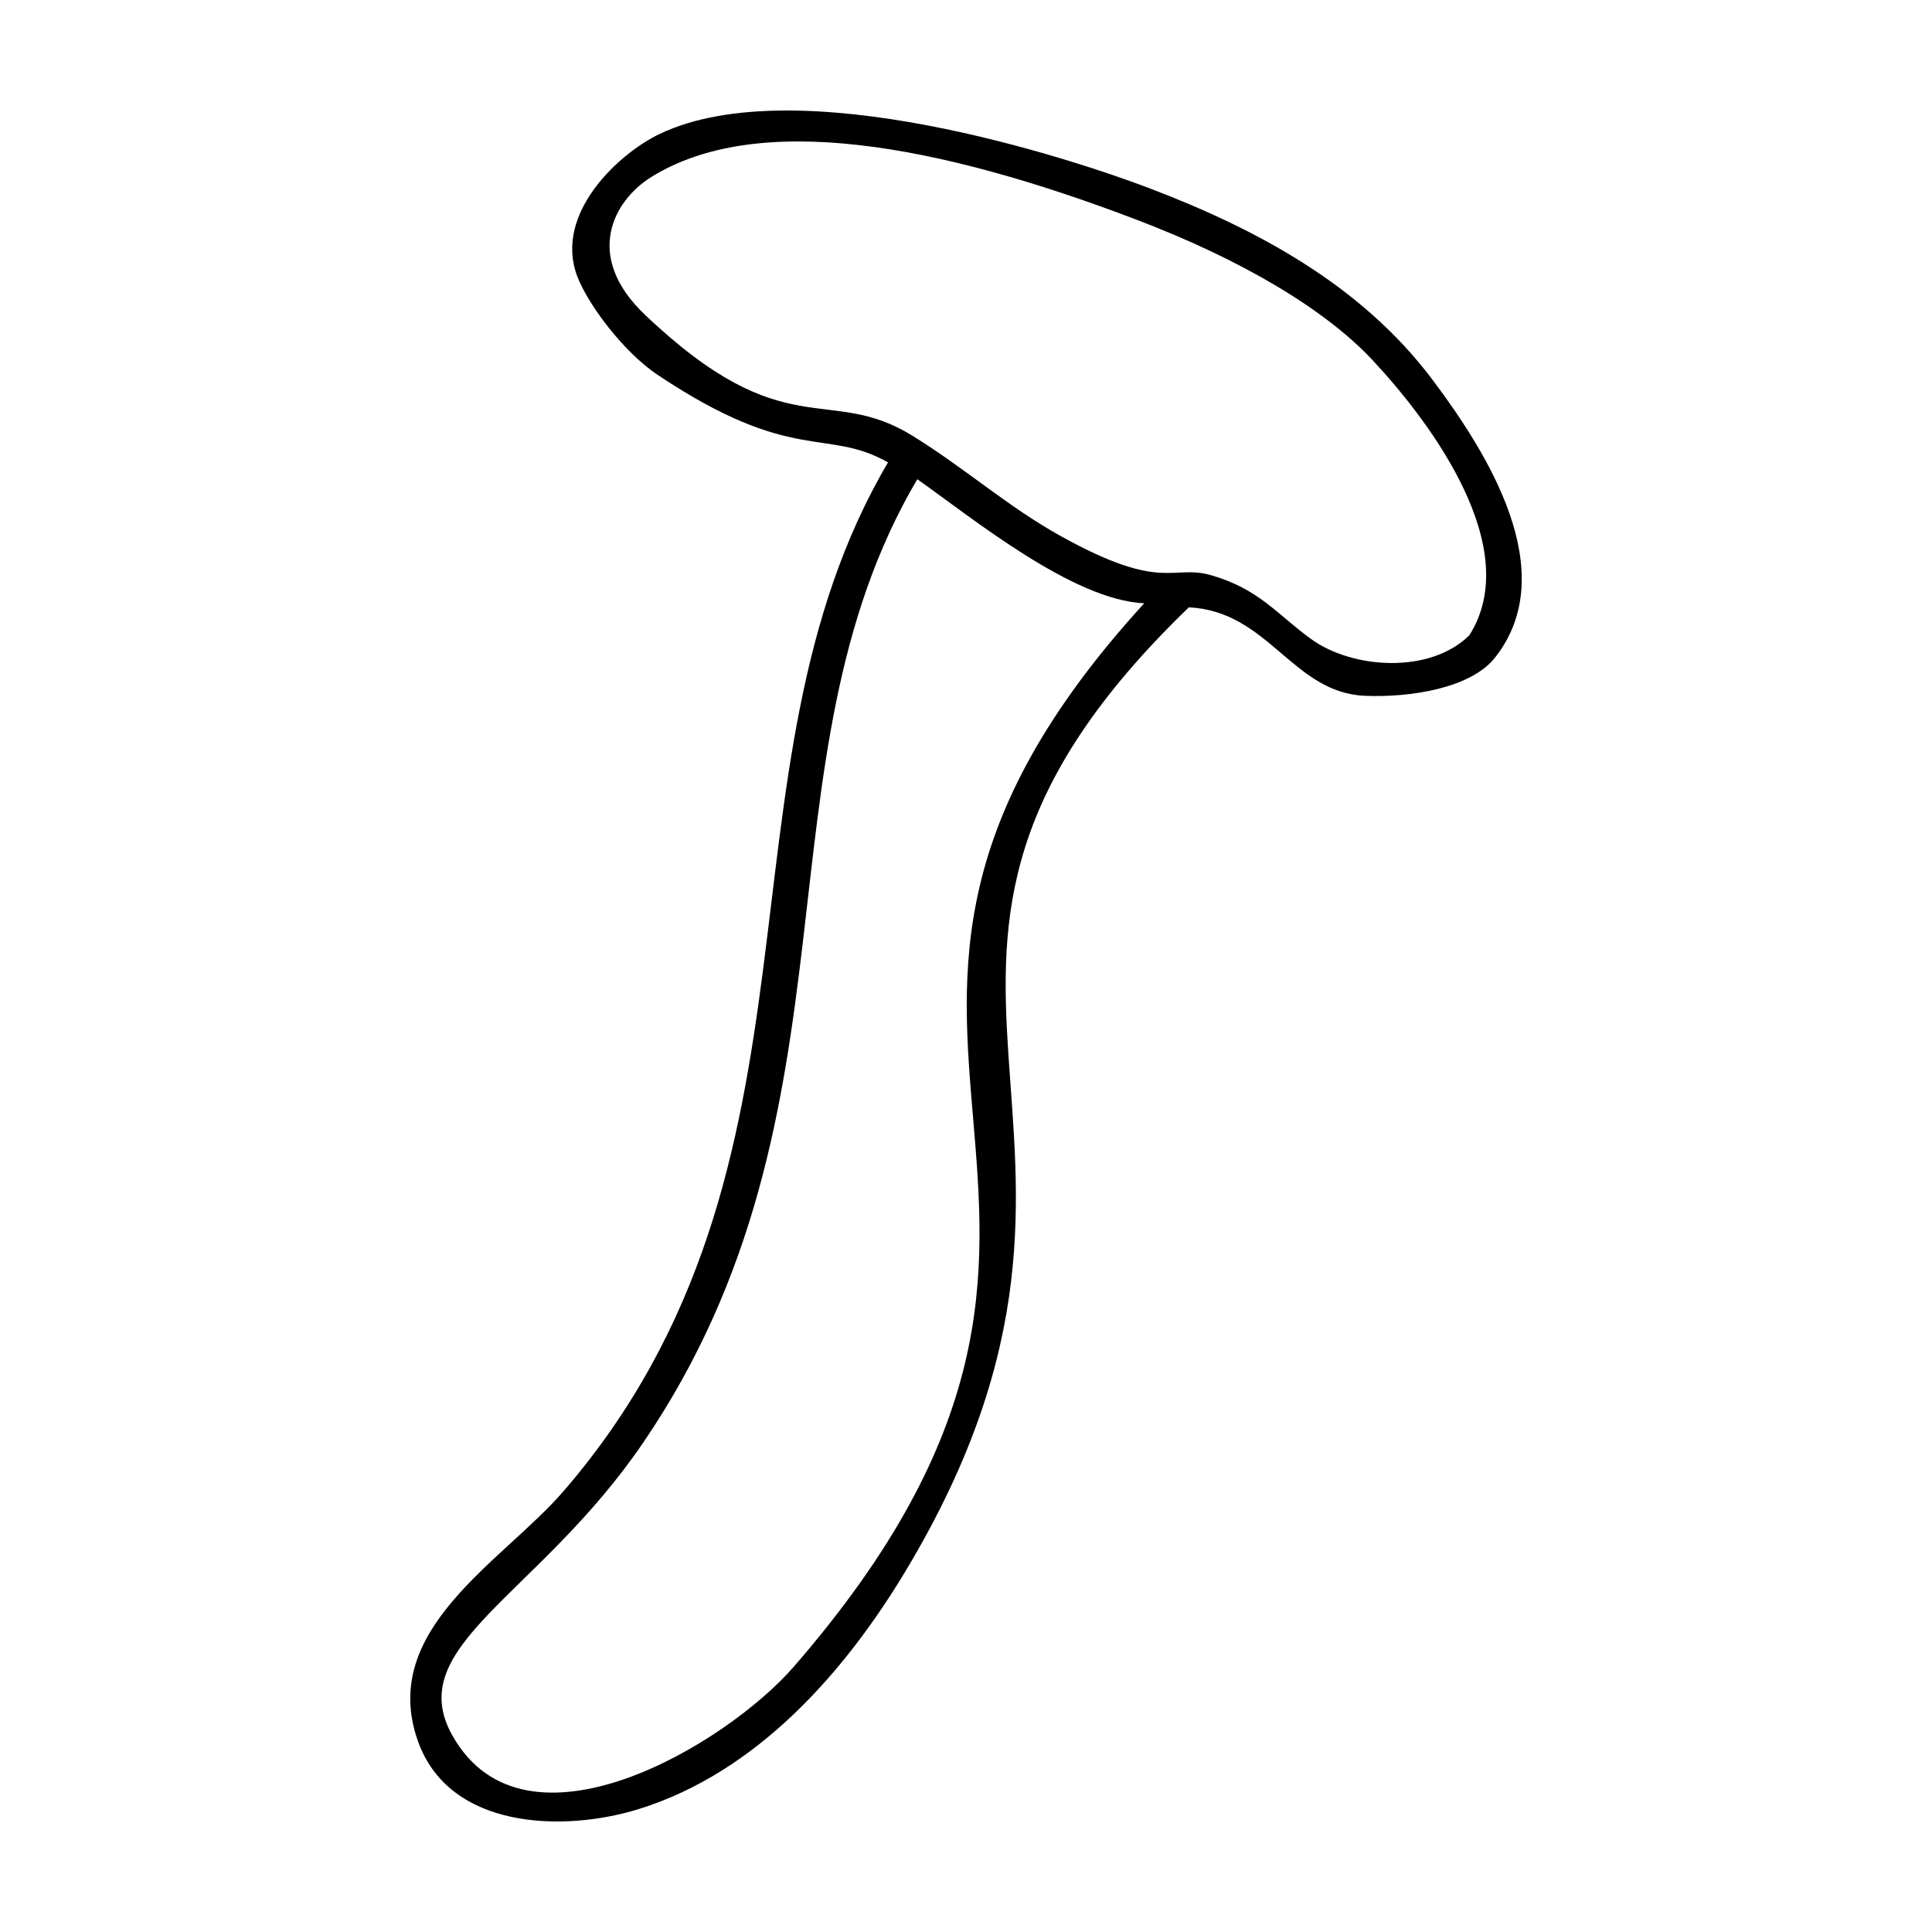 <?xml version="1.0" encoding="UTF-8"?>
<!-- Uploaded to: SVG Find, www.svgrepo.com, Generator: SVG Find Mixer Tools -->
<svg fill="#000000" width="800px" height="800px" version="1.1" viewBox="144 144 512 512" xmlns="http://www.w3.org/2000/svg">
 <path d="m523.54 244.53c-18.766-24.949-46.43-39.82-75.152-50.73-20.602-7.816-93.008-31.695-129.55-14.316-10.727 5.098-28.191 21.062-21.852 37.762 2.805 7.387 12.211 20.027 21.262 26.078 35.797 23.926 44.672 13.926 61.086 23.215-48.375 82.117-11.367 186.05-85.895 272.53-16.176 18.773-49.098 36.57-38.738 66.191 8.289 23.699 38.82 24.297 58.555 18.168 31.387-9.754 54.719-36.34 70.973-63.488 70.855-118.39-23.73-159.88 74.816-254.98 21.18 0.984 27.441 22.668 46.738 23.441 11.824 0.473 27.941-1.941 34.398-10.113 17.949-22.719-2.086-54.41-16.637-73.762zm-169.22 341.21c-17.93 20.637-71.156 52.477-90.434 18.188-13.41-23.859 22.852-36.855 50.684-77.781 59.934-88.141 28.465-180.48 72.527-255.15 14.508 10.238 41.176 32.047 60.133 32.883-105.06 115.05 15.316 157.3-92.91 281.86zm179.06-273.37c-10.484 10.328-31.02 8.918-41.969 0.953-9.109-6.629-13.668-13.148-26.324-16.848-10.543-3.082-12.766 4.695-39.945-10.387-14.066-7.809-25.113-17.793-39.242-26.555-22.52-13.965-33.727 3.301-71-32.133-16.379-15.574-8.289-30.266 1.656-36.461 28.133-17.523 75.703-8.898 128.67 11.297 28.156 10.73 50.062 23.859 62.539 37.23 15.758 16.875 40.184 49.953 25.617 72.902z"/>
</svg>